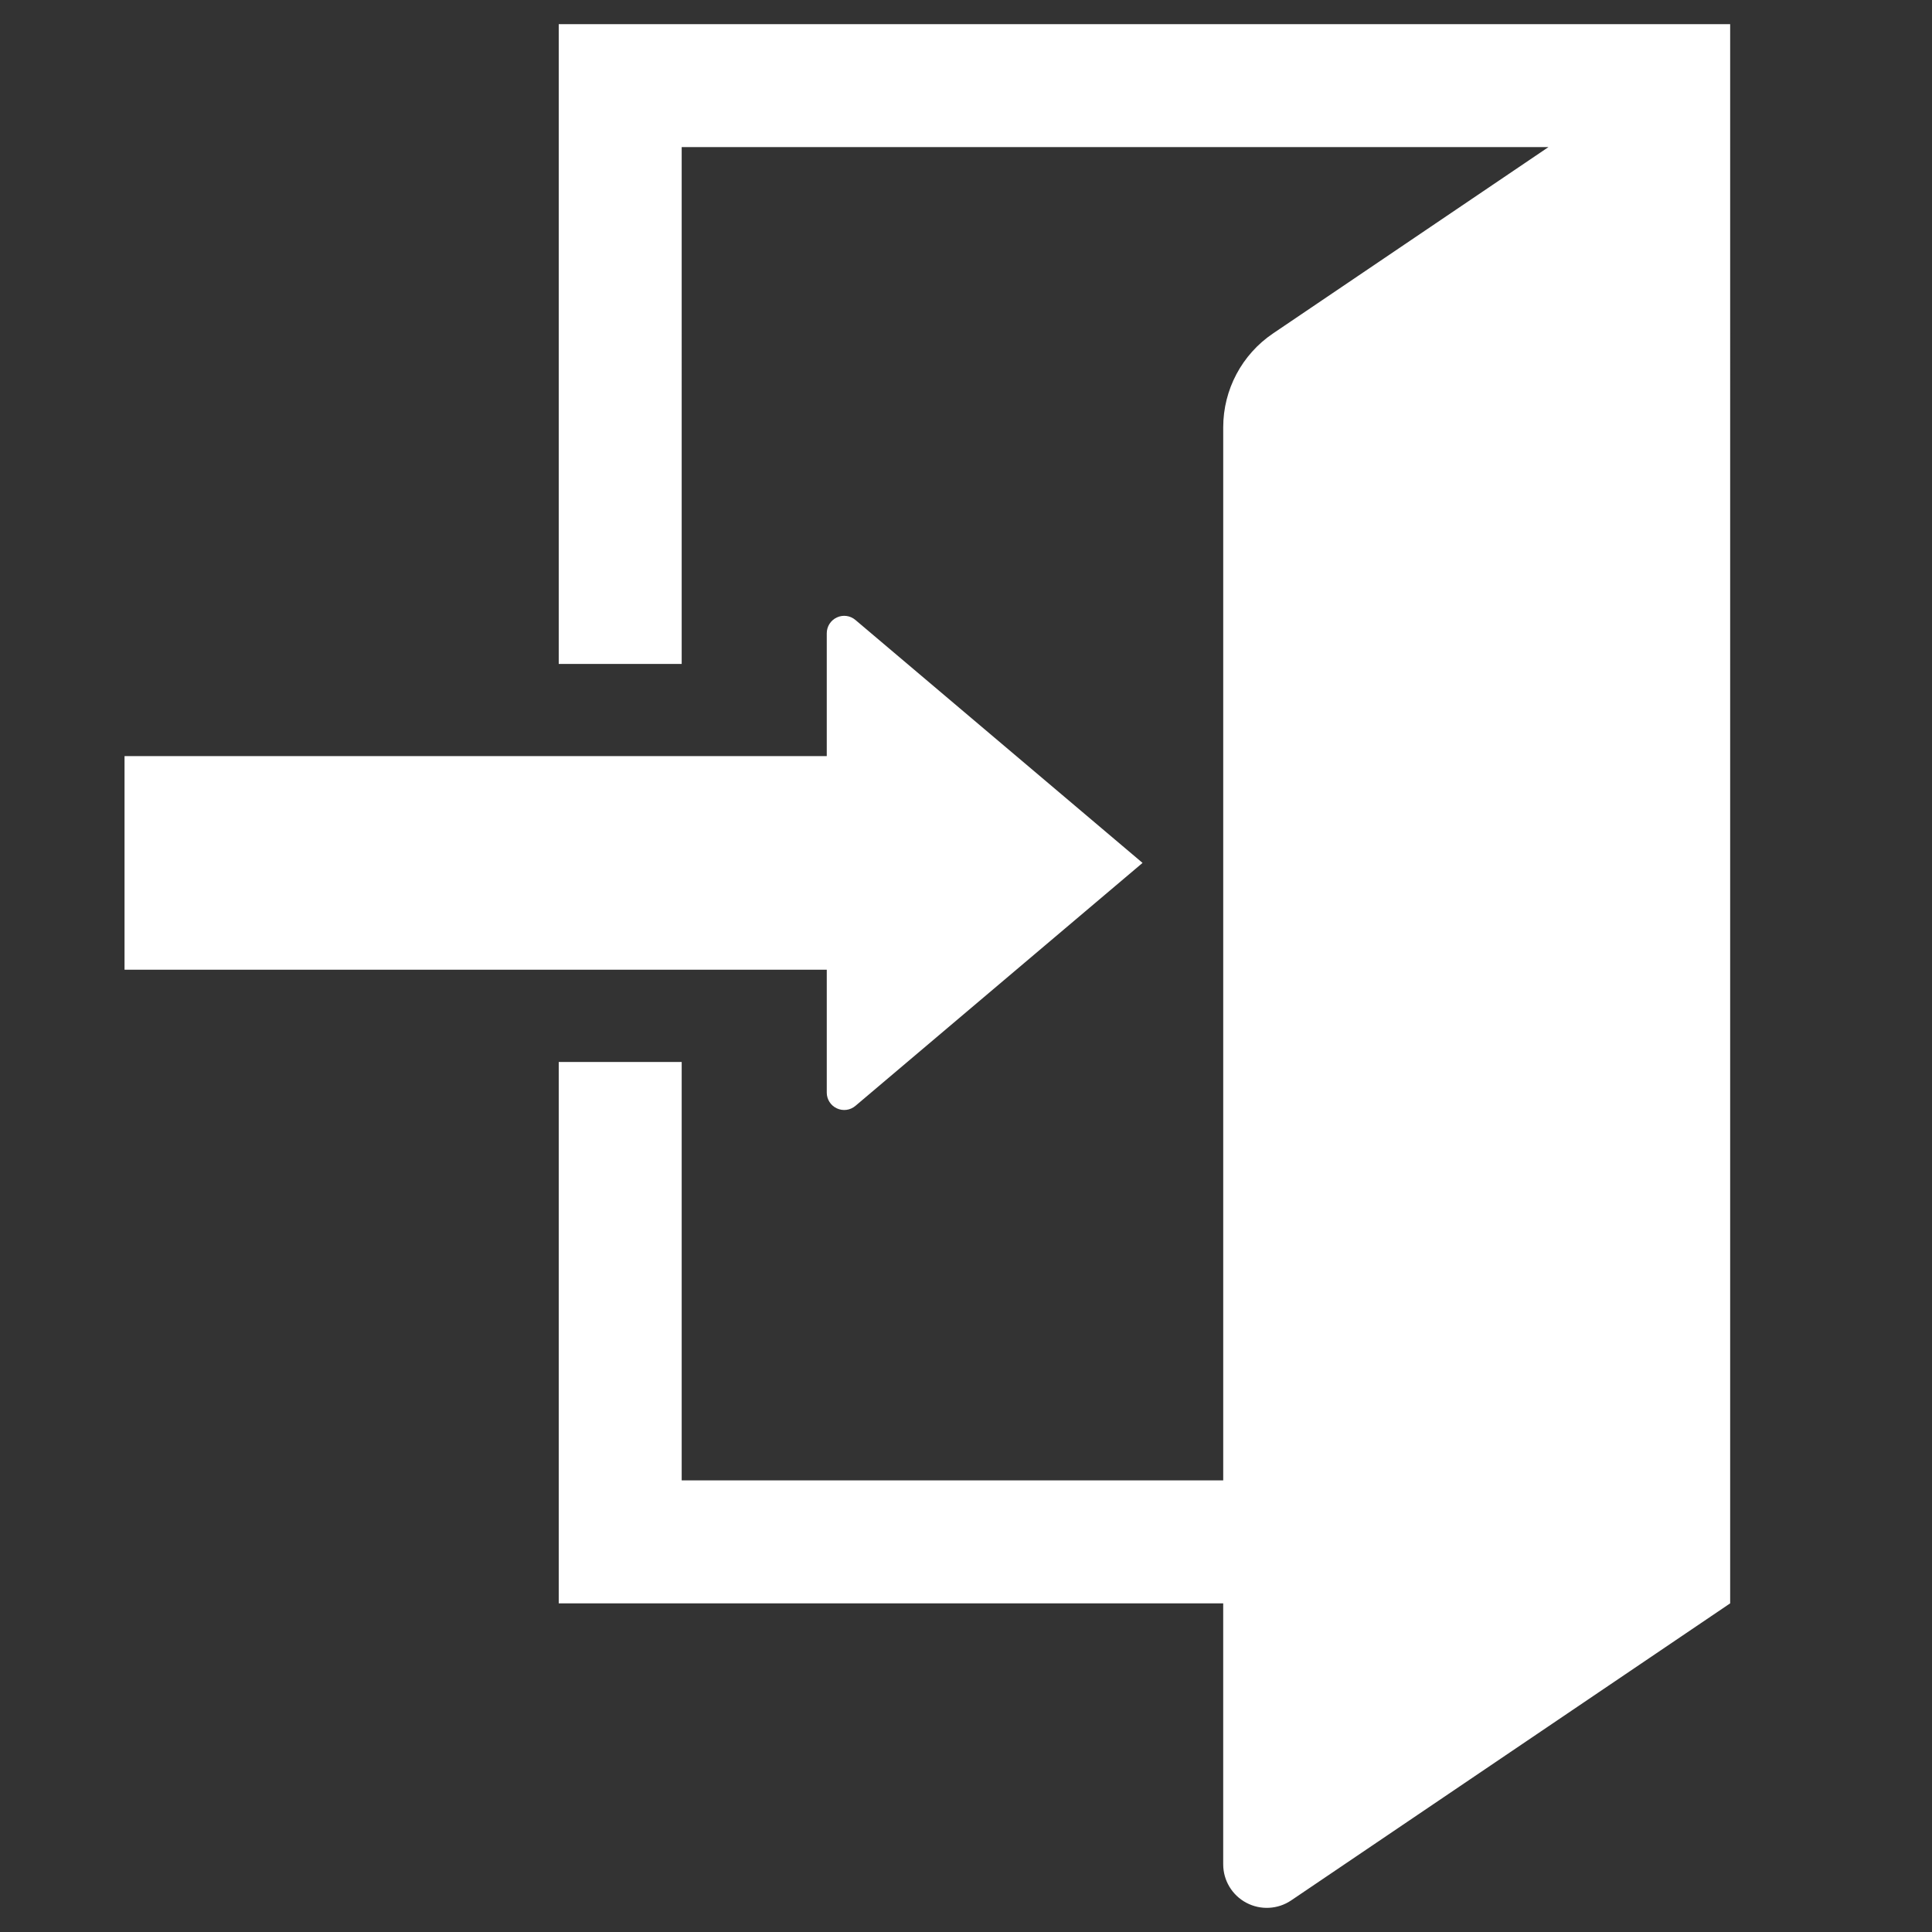 <?xml version="1.0" encoding="utf-8"?>
<!-- Generator: Adobe Illustrator 15.0.2, SVG Export Plug-In . SVG Version: 6.00 Build 0)  -->
<!DOCTYPE svg PUBLIC "-//W3C//DTD SVG 1.1//EN" "http://www.w3.org/Graphics/SVG/1.1/DTD/svg11.dtd">
<svg version="1.1" id="レイヤー_1" xmlns="http://www.w3.org/2000/svg" xmlns:xlink="http://www.w3.org/1999/xlink" x="0px"
	 y="0px" width="200px" height="200px" viewBox="0 0 200 200" enable-background="new 0 0 200 200" xml:space="preserve">
<rect x="0" y="0" width="200" height="200" fill="#333333" stroke="none"/>
<g>
	<path fill="#FFFFFF" d="M57.841,2.5v66.228h12.727V15.227h89.729l-28.514,19.292c-3.228,2.182-5.156,5.824-5.156,9.714v109.017
		H70.568v-43.316H57.841v56.045h68.785v27.015c0,1.669,0.923,3.2,2.396,3.98c1.472,0.782,3.259,0.689,4.642-0.246l45.442-30.749V2.5
		H57.841z"/>
	<path fill="#FFFFFF" d="M85.585,113.102c0,0.702,0.407,1.343,1.048,1.637c0.634,0.296,1.385,0.196,1.92-0.26l29.723-25.151
		L88.554,64.18c-0.535-0.458-1.286-0.559-1.92-0.263c-0.641,0.296-1.048,0.936-1.048,1.638v12.718H12.892v22.113h72.695v12.716
		H85.585z"/>
</g>
</svg>
